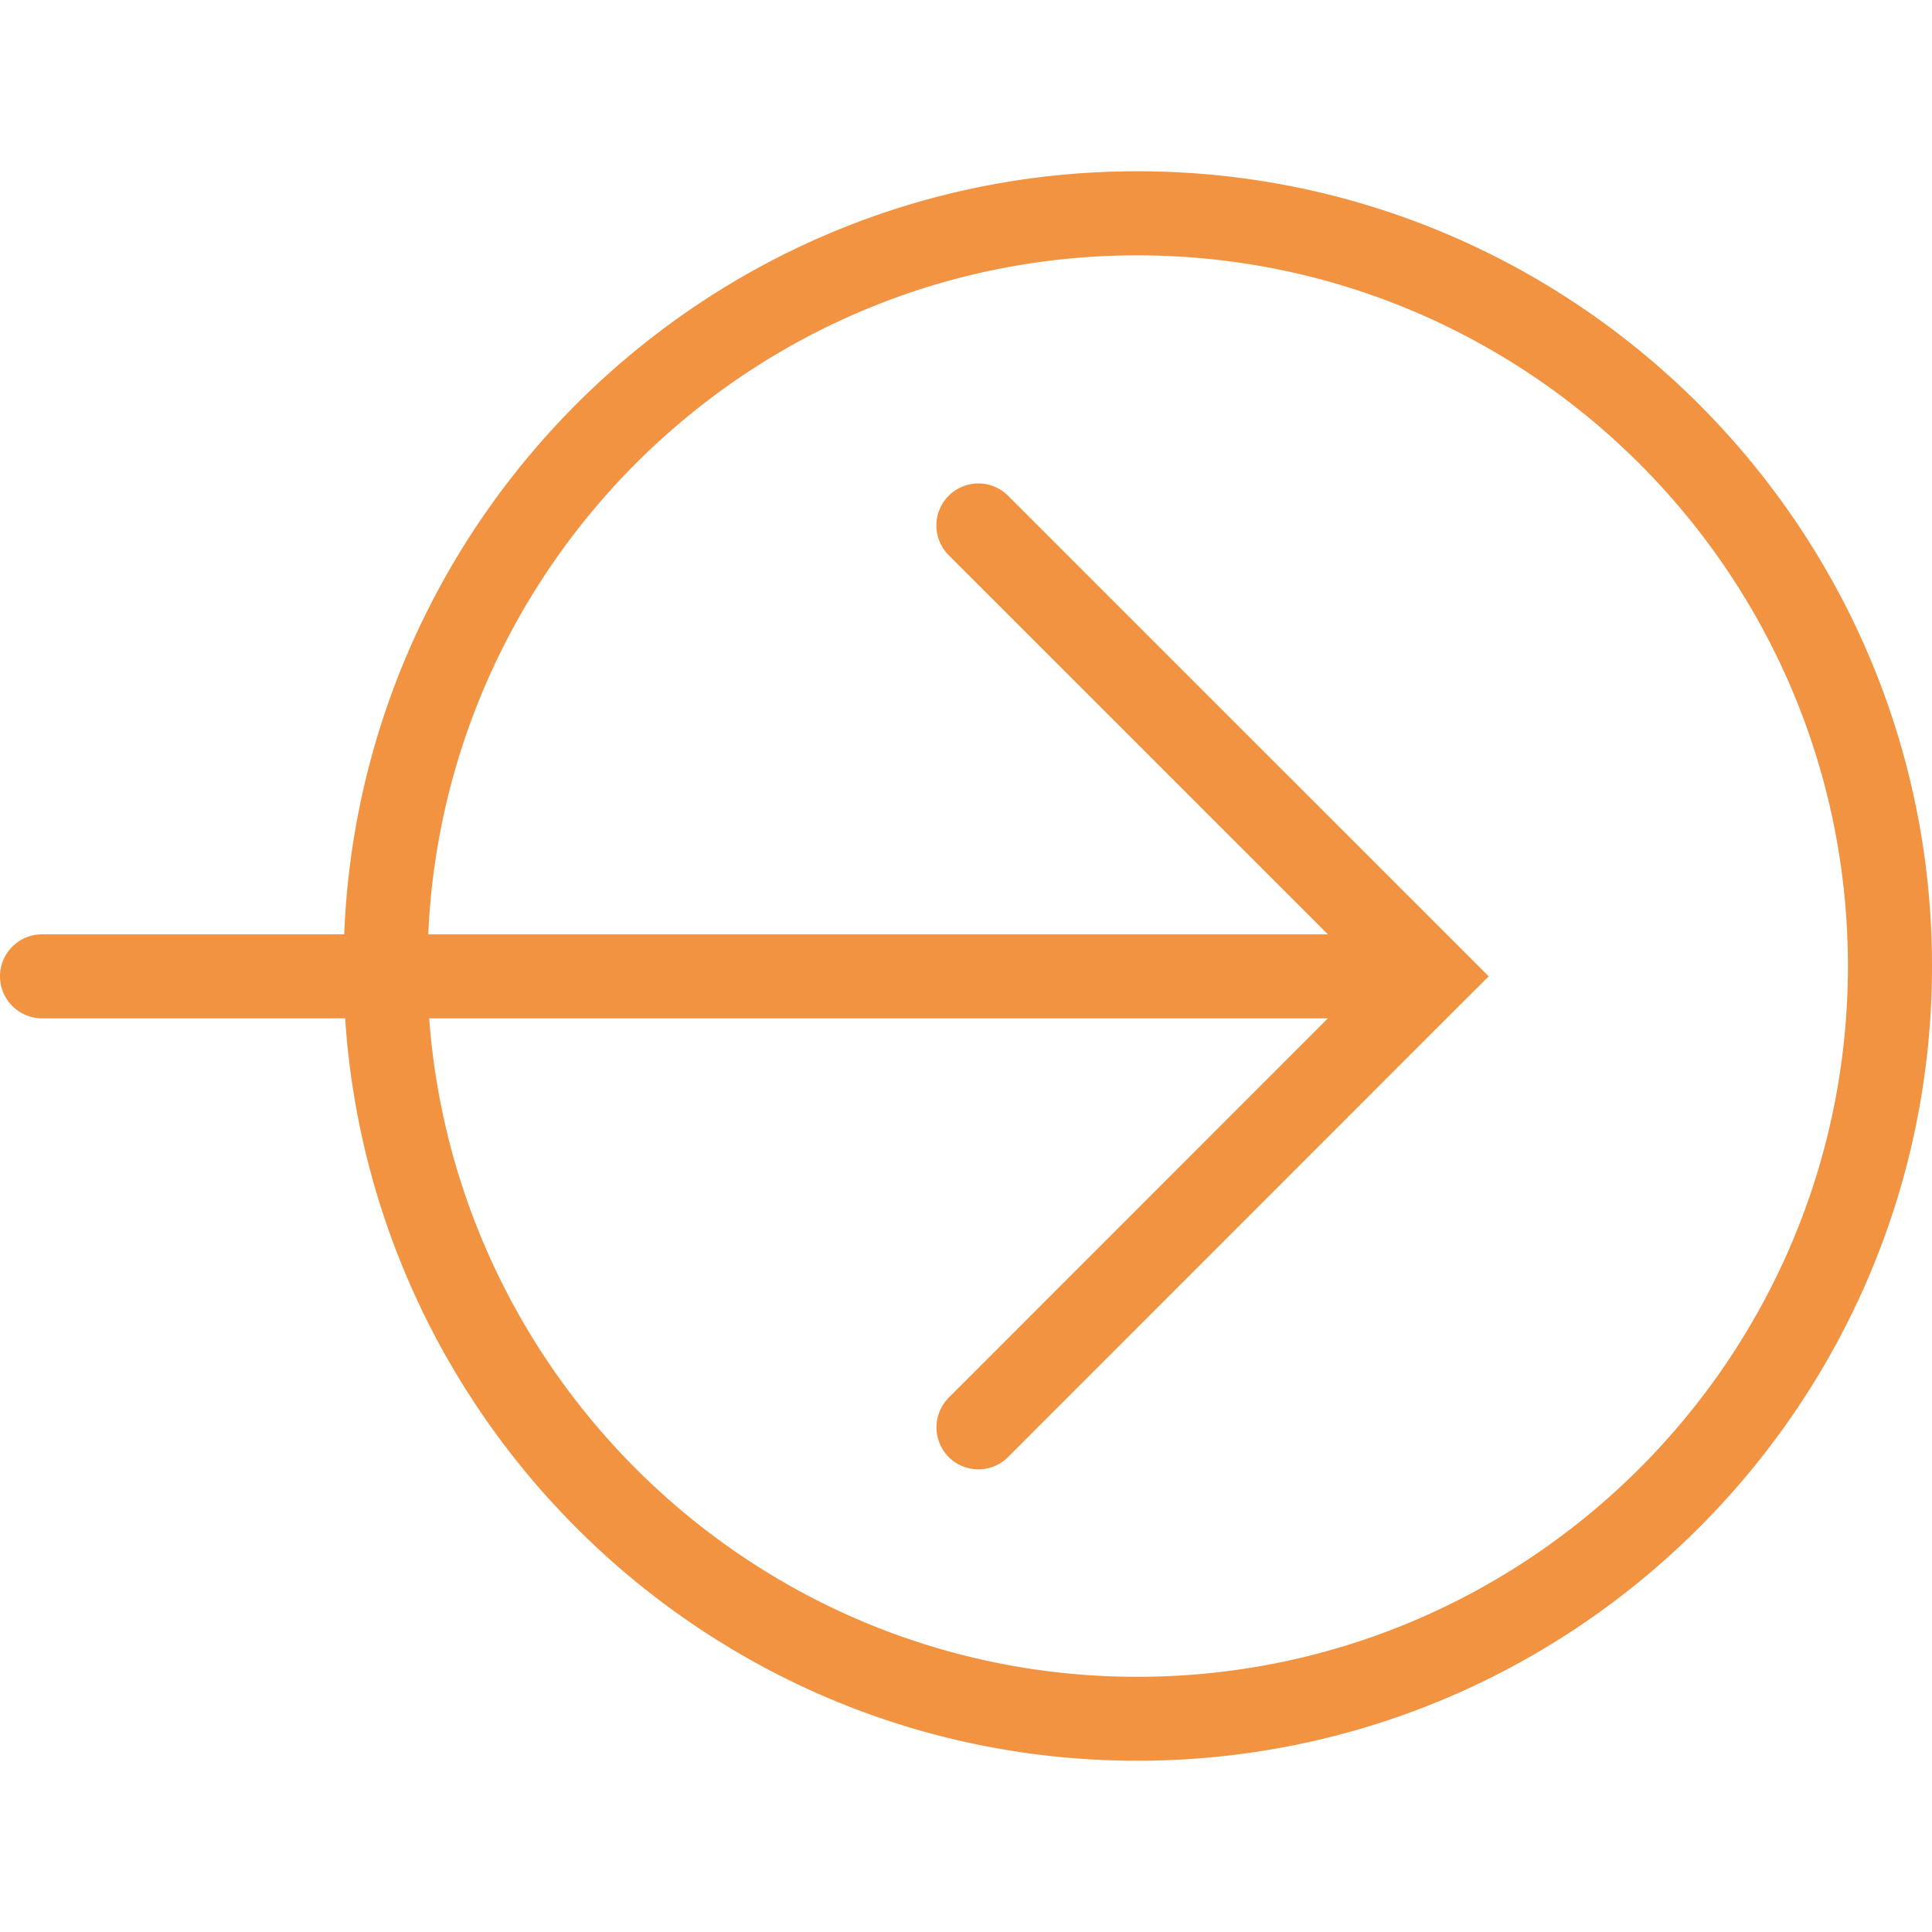 <svg width="48" height="48" fill="none" xmlns="http://www.w3.org/2000/svg"><path d="M28.255 43.745C39.143 43.745 48 34.888 48 24c0-10.888-8.857-19.745-19.745-19.745-10.622 0-19.288 8.438-19.703 18.958H1.043C.47 23.213 0 23.681 0 24.256c0 .576.47 1.044 1.043 1.044h7.532c.679 10.28 9.23 18.445 19.68 18.445zM10.662 25.3h22.33l-9.422 9.425a1.048 1.048 0 000 1.475c.407.407 1.07.407 1.476 0l11.2-11.205.741-.738-.739-.739-.002-.002-11.2-11.199a1.044 1.044 0 00-1.476 1.477l9.422 9.42H10.64c.413-9.367 8.143-16.87 17.614-16.87 9.735 0 17.657 7.922 17.657 17.658S37.99 41.66 28.253 41.66c-9.295-.002-16.917-7.232-17.59-16.36z" fill="#F29342"/></svg>